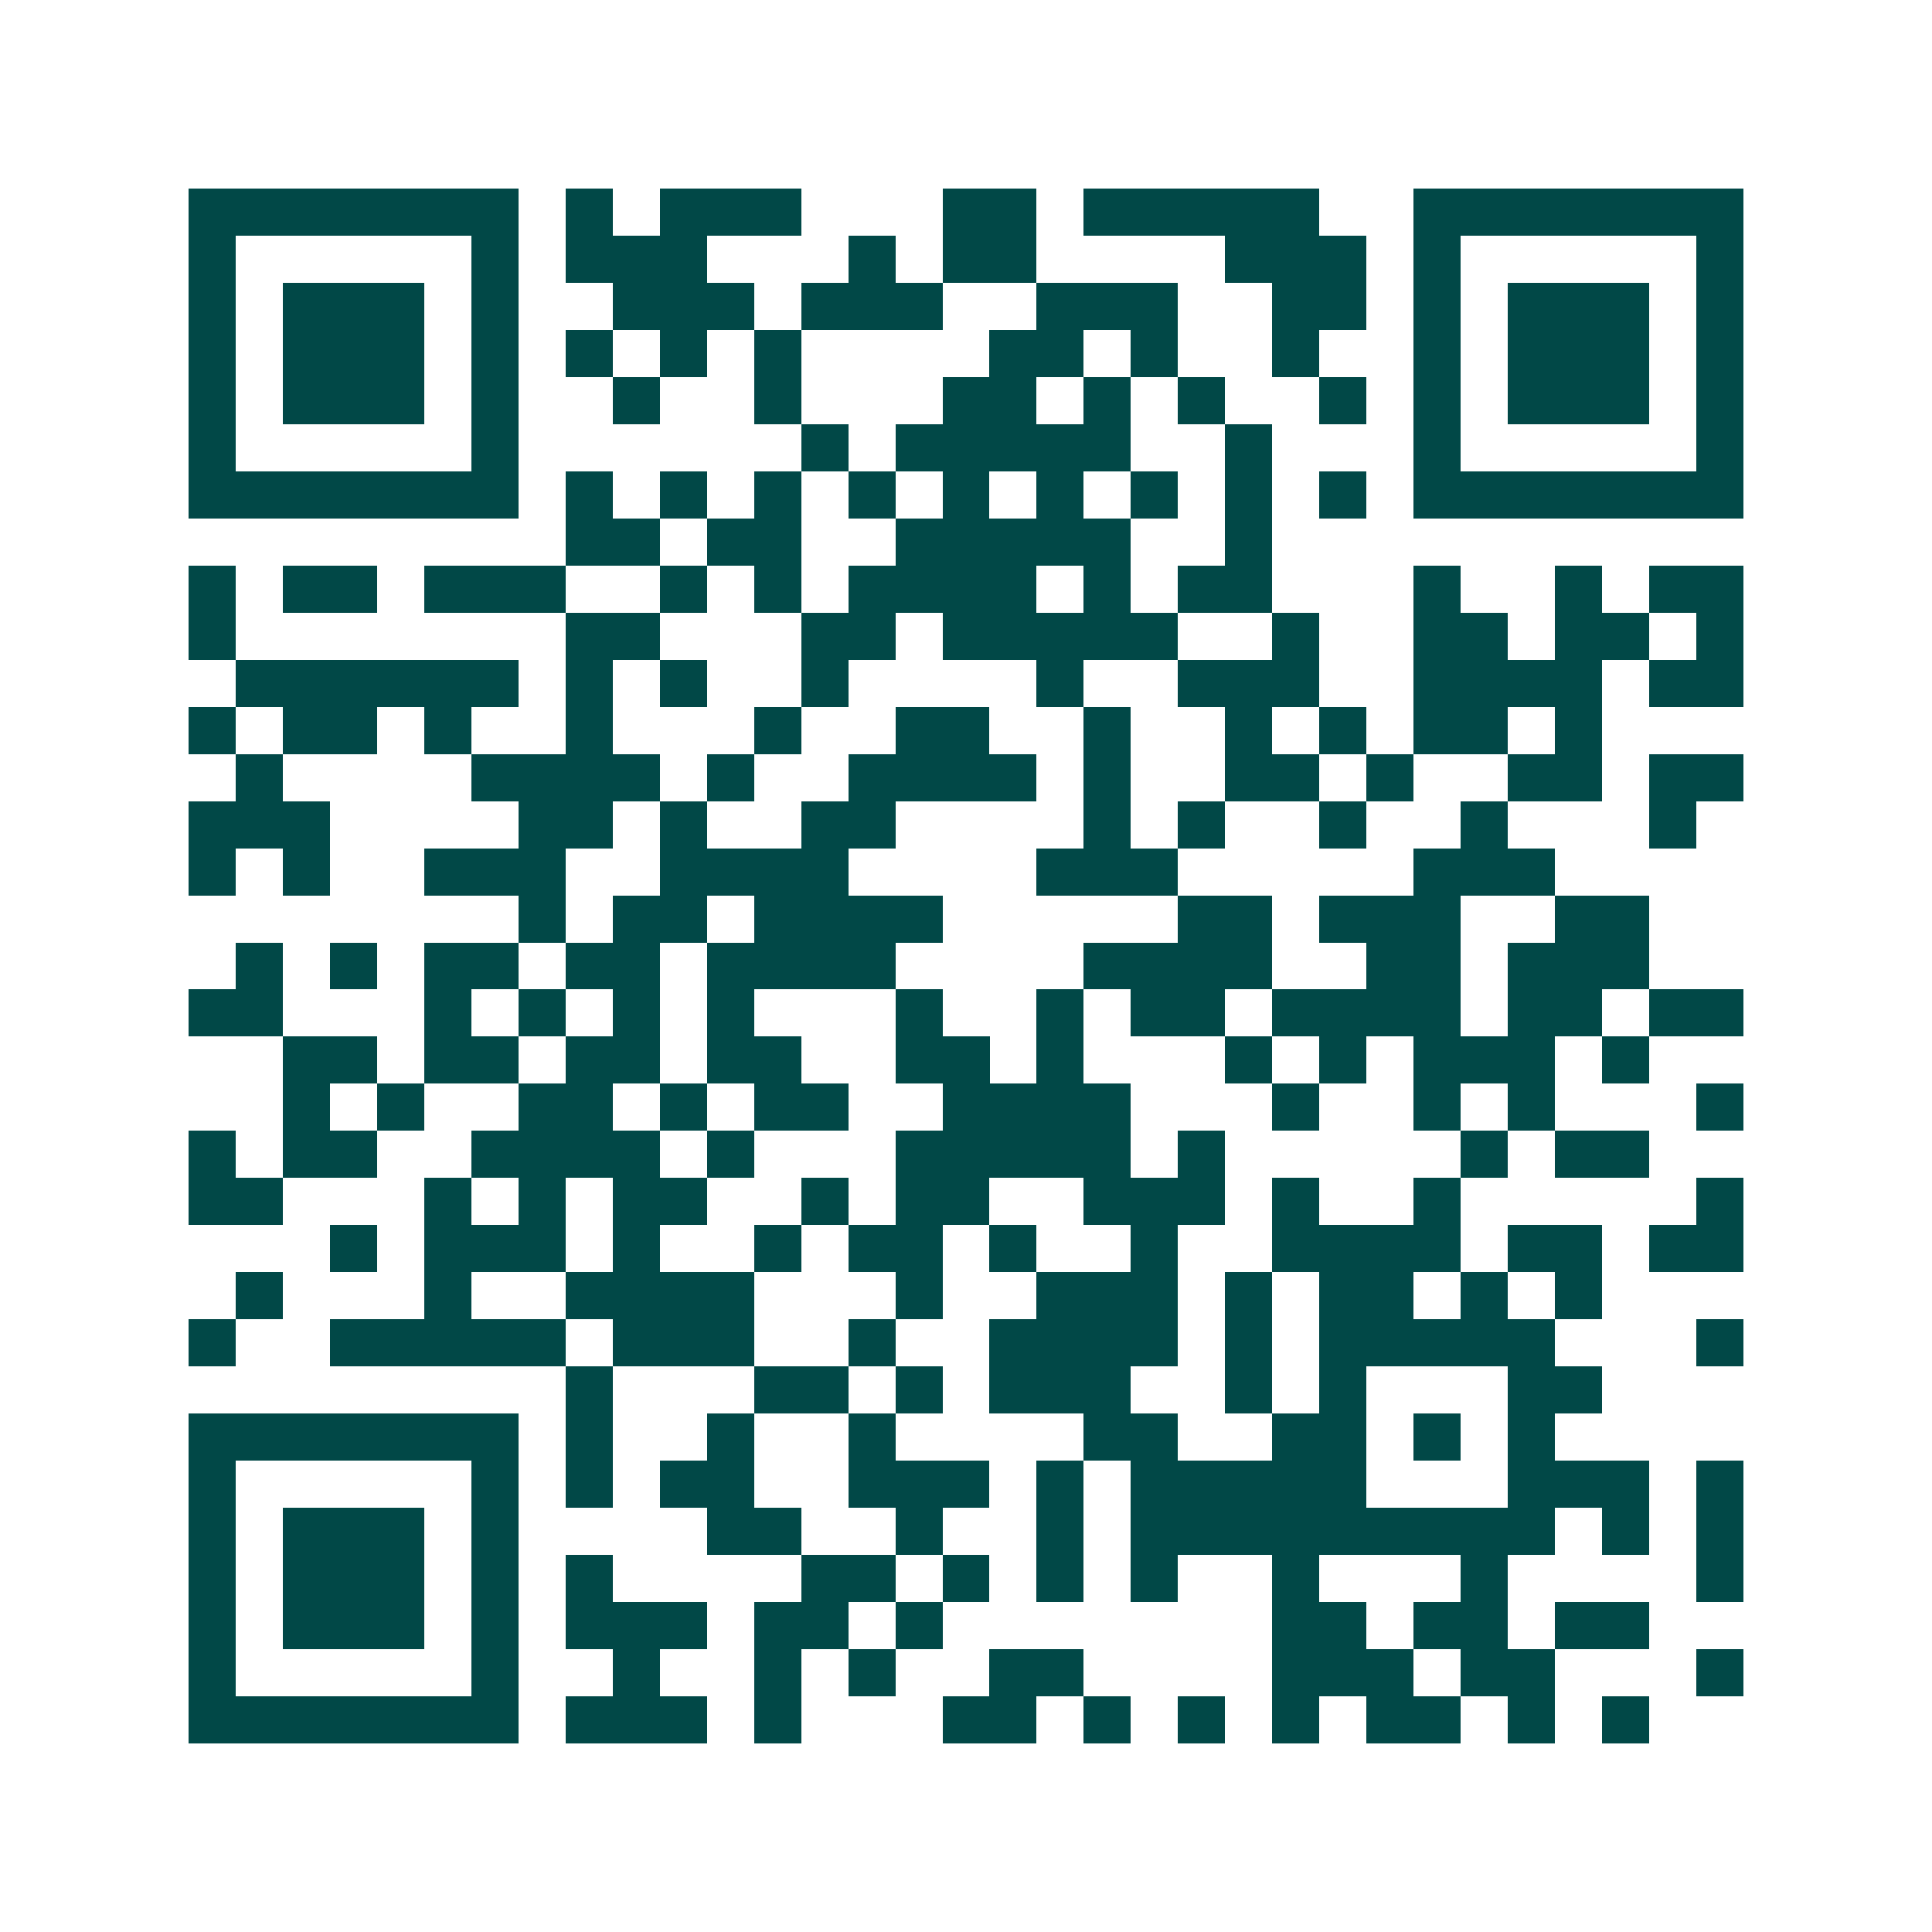 <svg xmlns="http://www.w3.org/2000/svg" width="200" height="200" viewBox="0 0 41 41" shape-rendering="crispEdges"><path fill="#ffffff" d="M0 0h41v41H0z"/><path stroke="#014847" d="M4 4.5h7m1 0h1m1 0h3m3 0h2m1 0h5m2 0h7M4 5.5h1m5 0h1m1 0h3m3 0h1m1 0h2m4 0h3m1 0h1m5 0h1M4 6.5h1m1 0h3m1 0h1m2 0h3m1 0h3m2 0h3m2 0h2m1 0h1m1 0h3m1 0h1M4 7.5h1m1 0h3m1 0h1m1 0h1m1 0h1m1 0h1m4 0h2m1 0h1m2 0h1m2 0h1m1 0h3m1 0h1M4 8.5h1m1 0h3m1 0h1m2 0h1m2 0h1m3 0h2m1 0h1m1 0h1m2 0h1m1 0h1m1 0h3m1 0h1M4 9.5h1m5 0h1m6 0h1m1 0h5m2 0h1m3 0h1m5 0h1M4 10.5h7m1 0h1m1 0h1m1 0h1m1 0h1m1 0h1m1 0h1m1 0h1m1 0h1m1 0h1m1 0h7M12 11.5h2m1 0h2m2 0h5m2 0h1M4 12.5h1m1 0h2m1 0h3m2 0h1m1 0h1m1 0h4m1 0h1m1 0h2m3 0h1m2 0h1m1 0h2M4 13.5h1m7 0h2m3 0h2m1 0h5m2 0h1m2 0h2m1 0h2m1 0h1M5 14.5h6m1 0h1m1 0h1m2 0h1m4 0h1m2 0h3m2 0h4m1 0h2M4 15.5h1m1 0h2m1 0h1m2 0h1m3 0h1m2 0h2m2 0h1m2 0h1m1 0h1m1 0h2m1 0h1M5 16.5h1m4 0h4m1 0h1m2 0h4m1 0h1m2 0h2m1 0h1m2 0h2m1 0h2M4 17.5h3m4 0h2m1 0h1m2 0h2m4 0h1m1 0h1m2 0h1m2 0h1m3 0h1M4 18.5h1m1 0h1m2 0h3m2 0h4m4 0h3m5 0h3M11 19.5h1m1 0h2m1 0h4m5 0h2m1 0h3m2 0h2M5 20.5h1m1 0h1m1 0h2m1 0h2m1 0h4m4 0h4m2 0h2m1 0h3M4 21.5h2m3 0h1m1 0h1m1 0h1m1 0h1m3 0h1m2 0h1m1 0h2m1 0h4m1 0h2m1 0h2M6 22.5h2m1 0h2m1 0h2m1 0h2m2 0h2m1 0h1m3 0h1m1 0h1m1 0h3m1 0h1M6 23.5h1m1 0h1m2 0h2m1 0h1m1 0h2m2 0h4m3 0h1m2 0h1m1 0h1m3 0h1M4 24.5h1m1 0h2m2 0h4m1 0h1m3 0h5m1 0h1m5 0h1m1 0h2M4 25.5h2m3 0h1m1 0h1m1 0h2m2 0h1m1 0h2m2 0h3m1 0h1m2 0h1m5 0h1M7 26.5h1m1 0h3m1 0h1m2 0h1m1 0h2m1 0h1m2 0h1m2 0h4m1 0h2m1 0h2M5 27.5h1m3 0h1m2 0h4m3 0h1m2 0h3m1 0h1m1 0h2m1 0h1m1 0h1M4 28.5h1m2 0h5m1 0h3m2 0h1m2 0h4m1 0h1m1 0h5m3 0h1M12 29.5h1m3 0h2m1 0h1m1 0h3m2 0h1m1 0h1m3 0h2M4 30.5h7m1 0h1m2 0h1m2 0h1m4 0h2m2 0h2m1 0h1m1 0h1M4 31.5h1m5 0h1m1 0h1m1 0h2m2 0h3m1 0h1m1 0h5m3 0h3m1 0h1M4 32.5h1m1 0h3m1 0h1m4 0h2m2 0h1m2 0h1m1 0h9m1 0h1m1 0h1M4 33.5h1m1 0h3m1 0h1m1 0h1m4 0h2m1 0h1m1 0h1m1 0h1m2 0h1m3 0h1m4 0h1M4 34.5h1m1 0h3m1 0h1m1 0h3m1 0h2m1 0h1m7 0h2m1 0h2m1 0h2M4 35.5h1m5 0h1m2 0h1m2 0h1m1 0h1m2 0h2m4 0h3m1 0h2m3 0h1M4 36.5h7m1 0h3m1 0h1m3 0h2m1 0h1m1 0h1m1 0h1m1 0h2m1 0h1m1 0h1"/></svg>
